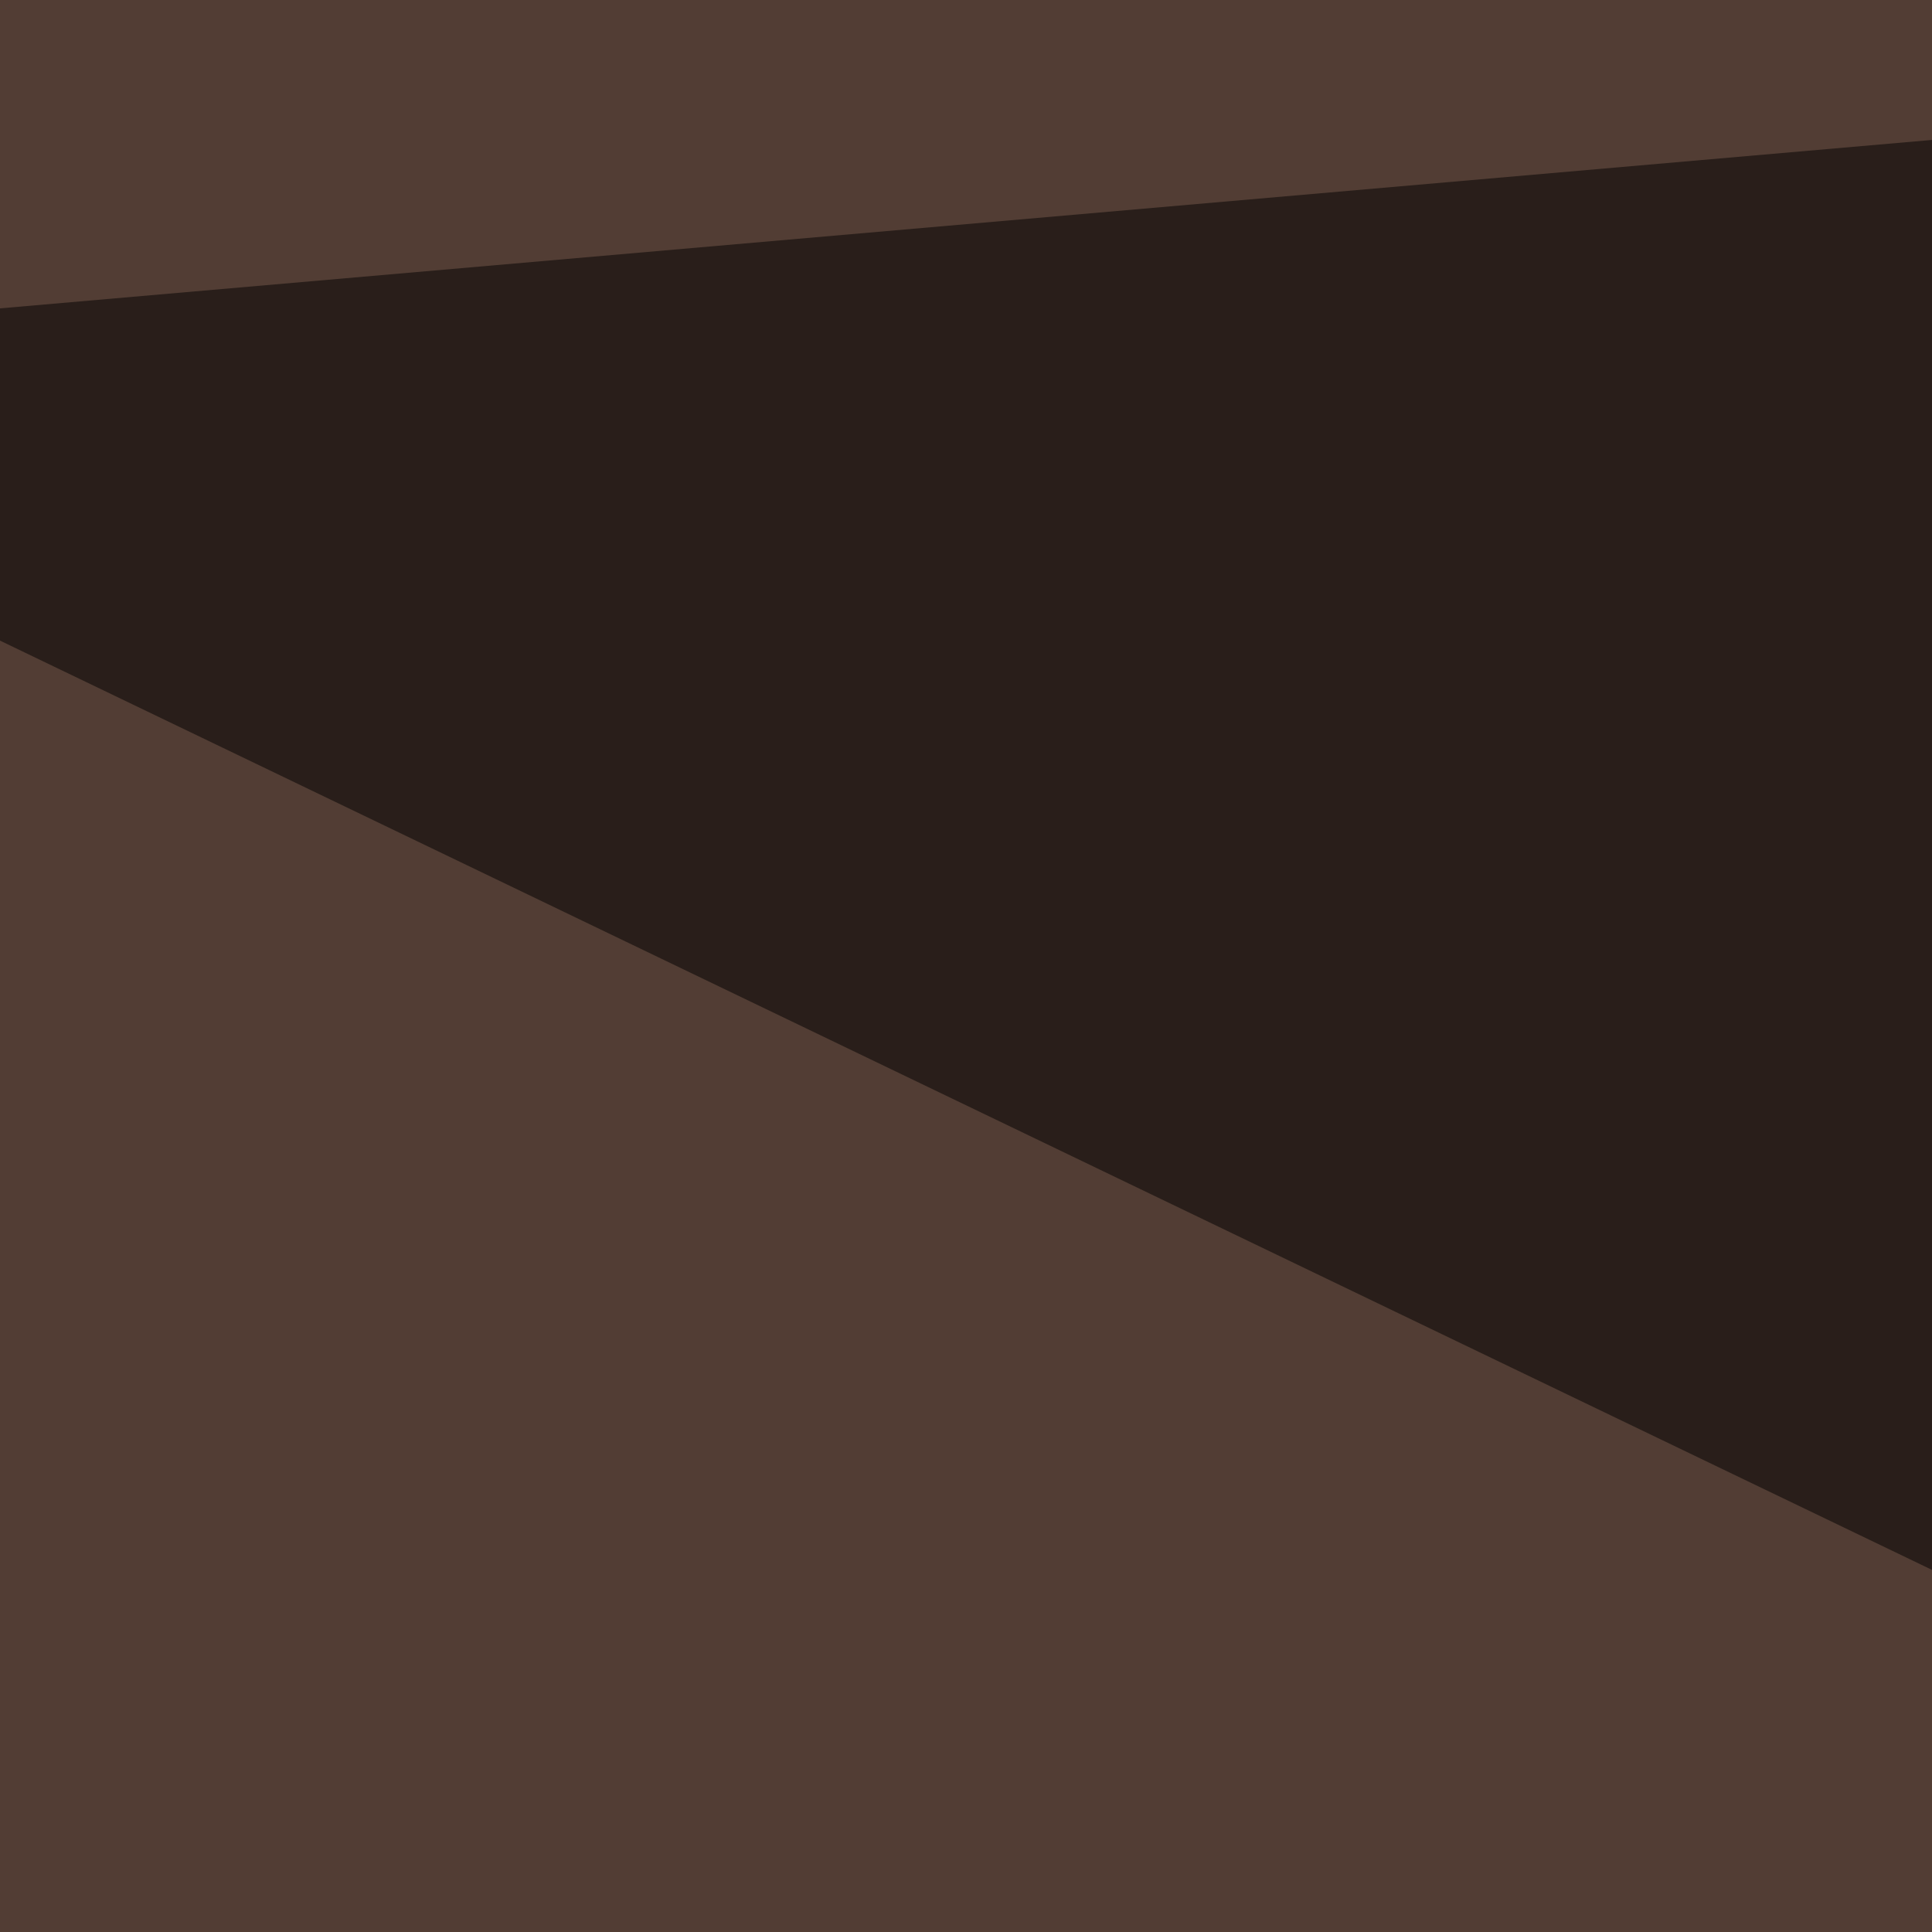 <svg xmlns="http://www.w3.org/2000/svg" width="150" height="150"><filter id="a"><feGaussianBlur stdDeviation="55"/></filter><rect width="100%" height="100%" fill="#523d34"/><g filter="url(#a)"><g fill-opacity=".5"><path fill="#ffbdda" d="M153.8 356l641.6 108.4-533.2 169.9z"/><path d="M795.4-45.4L728 399.9l-773.4-372z"/><path fill="#d0a03b" d="M358.9 402.8l363.3-73.2L795.4 558z"/><path fill="#100d04" d="M470.2-42.5l41 410.2-419 87.9z"/></g></g></svg>
